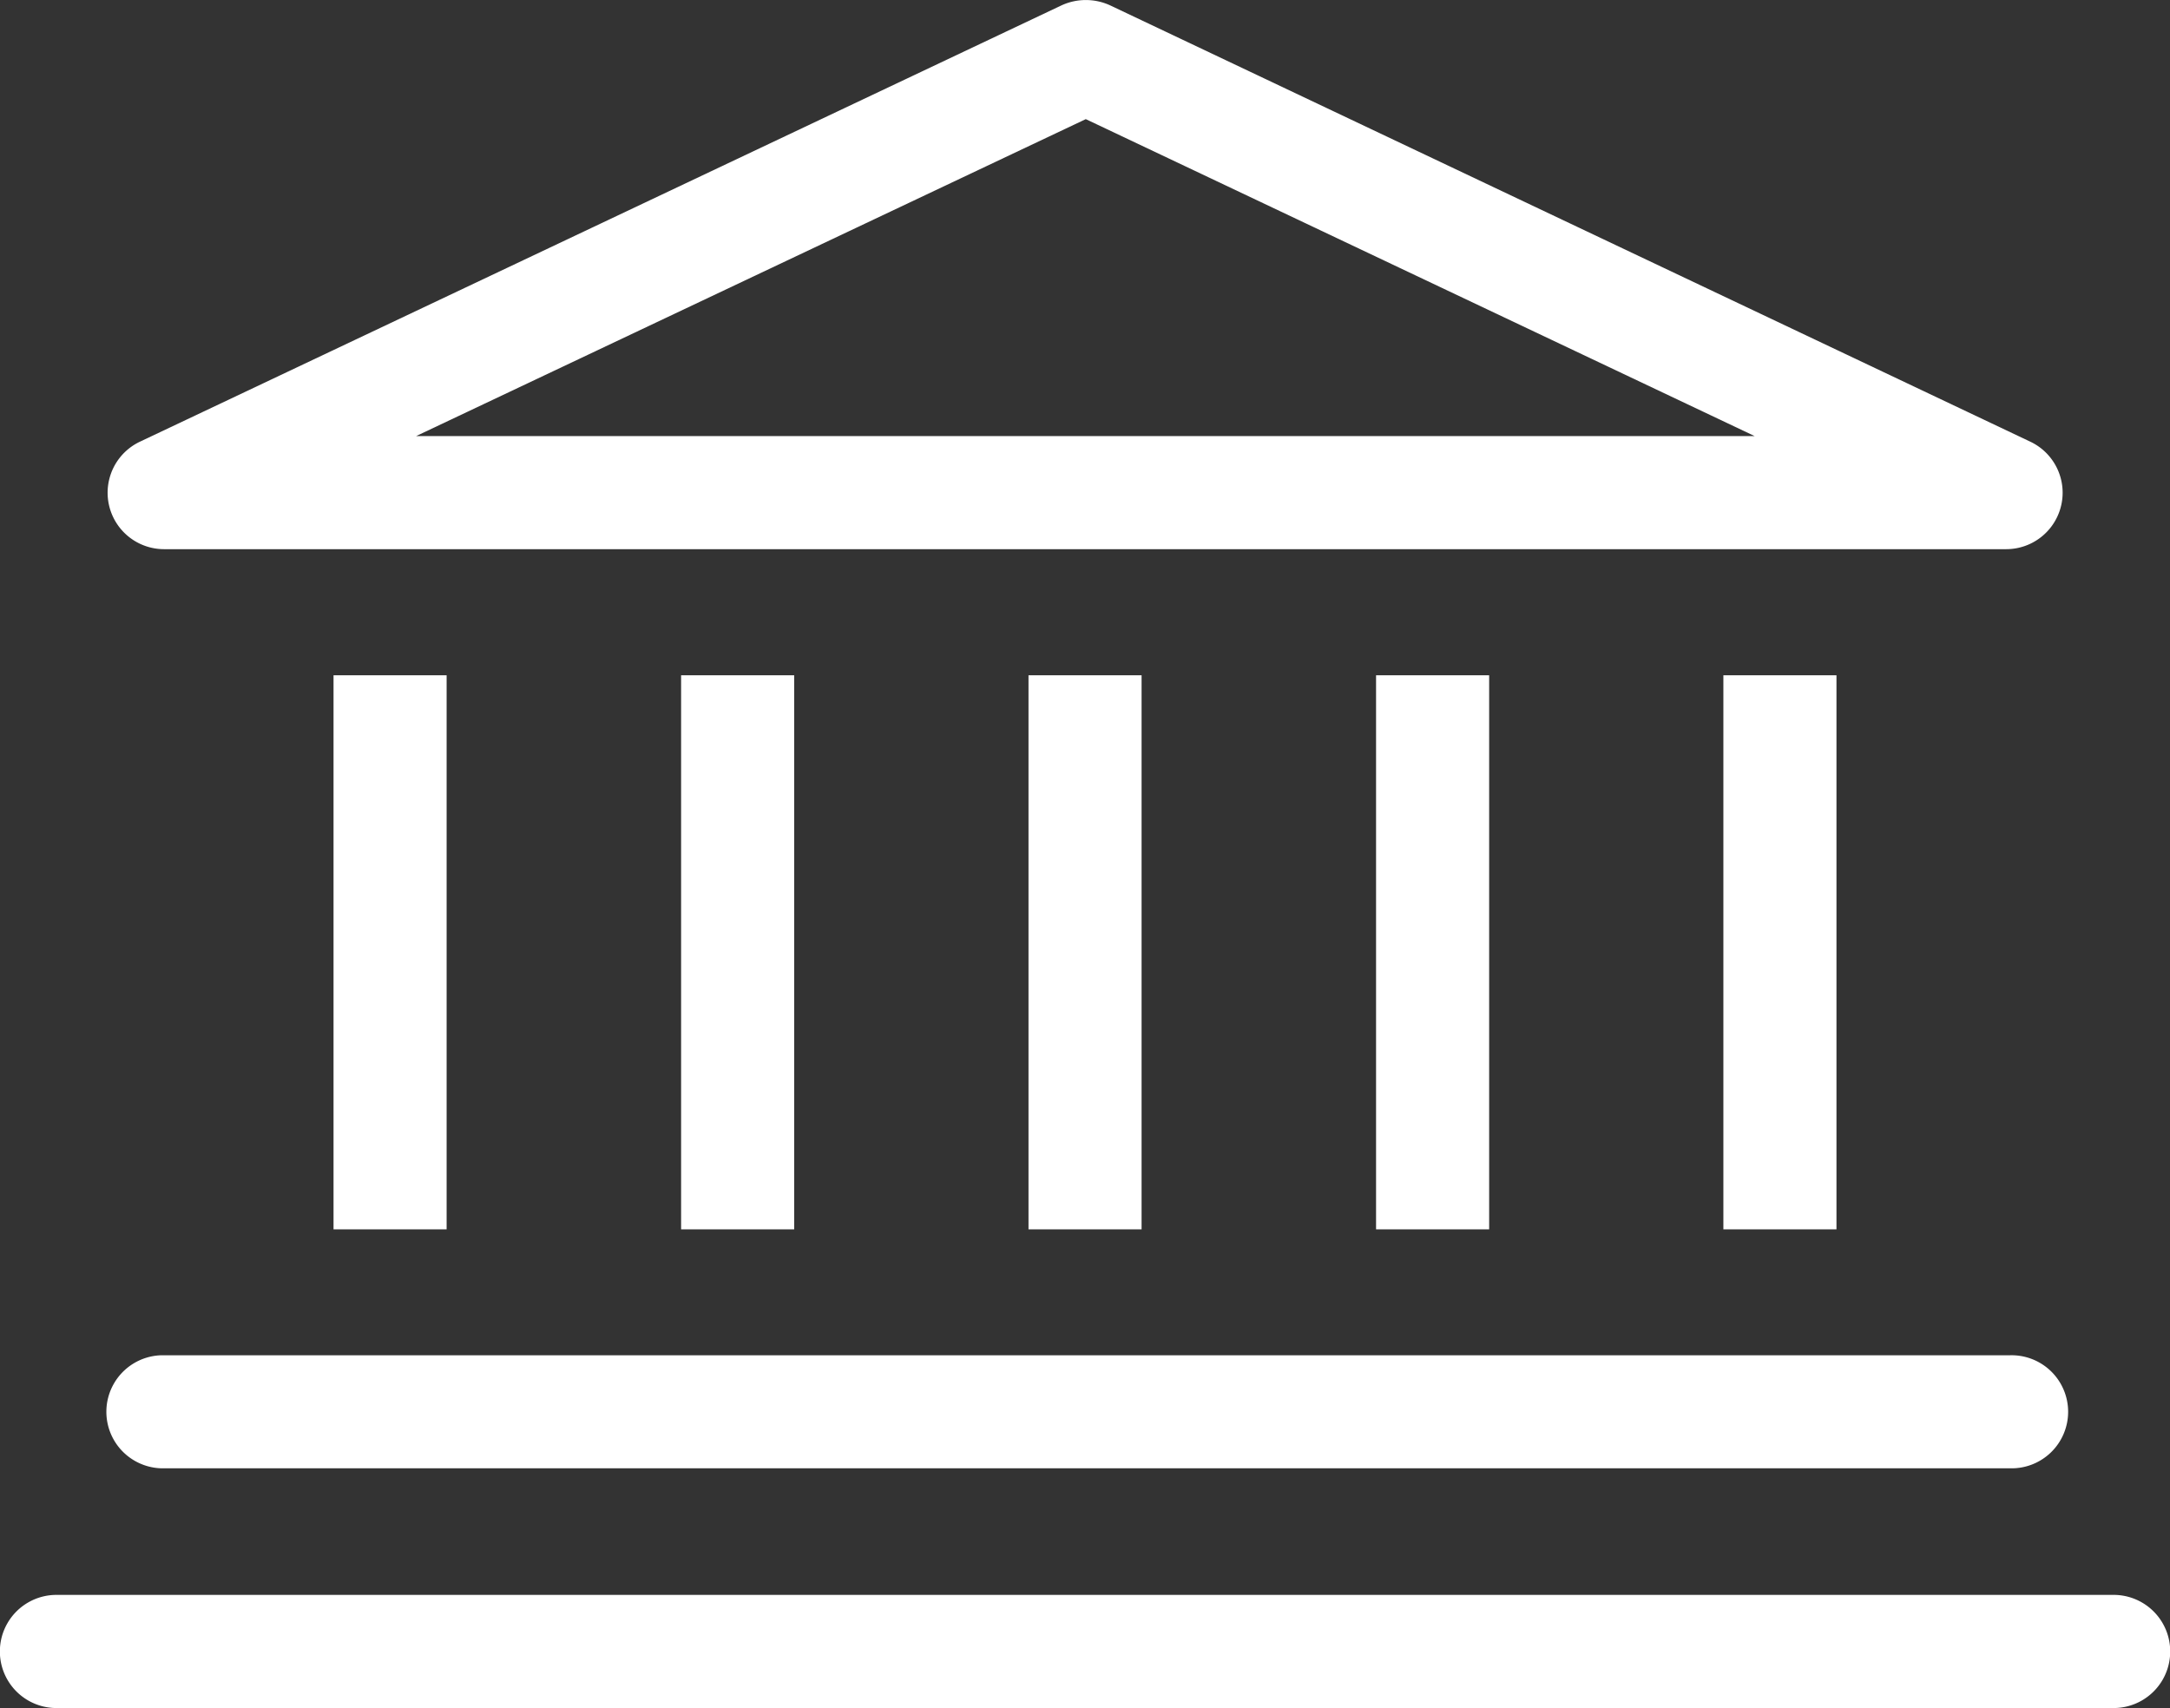 <svg xmlns="http://www.w3.org/2000/svg" width="26.135" height="20.574" viewBox="0 0 26.135 20.574">
  <rect x="0" y="0" width="26.135" height="20.574" fill="#333333" stroke="none"/>
  <g id="Group_4250" data-name="Group 4250" transform="translate(2289.08 -611.575)">
    <g id="Group_2837" data-name="Group 2837" transform="translate(-2289.08 611.575)">
      <rect id="Rectangle_1469" data-name="Rectangle 1469" width="1.362" height="6.674" transform="translate(4.017 8.134)" fill="#fff"/>
      <rect id="Rectangle_1470" data-name="Rectangle 1470" width="1.362" height="6.674" transform="translate(8.203 8.134)" fill="#fff"/>
      <rect id="Rectangle_1471" data-name="Rectangle 1471" width="1.362" height="6.674" transform="translate(12.387 8.134)" fill="#fff"/>
      <rect id="Rectangle_1472" data-name="Rectangle 1472" width="1.362" height="6.674" transform="translate(16.573 8.134)" fill="#fff"/>
      <rect id="Rectangle_1473" data-name="Rectangle 1473" width="1.362" height="6.674" transform="translate(20.756 8.134)" fill="#fff"/>
      <path id="Path_5553" data-name="Path 5553" d="M1378.869,3566.609h-24.776a.681.681,0,0,1,0-1.363h24.776a.681.681,0,0,1,0,1.363" transform="translate(-1353.413 -3546.035)" fill="#fff"/>
      <path id="Path_5554" data-name="Path 5554" d="M1377.625,3551.855h-22.18a.68.68,0,0,1-.292-1.295l11.1-5.256a.7.7,0,0,1,.583,0l11.083,5.256a.68.68,0,0,1-.292,1.295m-19.149-1.362H1374.6l-8.056-3.818Z" transform="translate(-1353.467 -3545.24)" fill="#fff"/>
      <path id="Path_5555" data-name="Path 5555" d="M1377.665,3563.6H1355.4a.681.681,0,0,1,0-1.361h22.265a.681.681,0,1,1,0,1.361" transform="translate(-1353.464 -3545.914)" fill="#fff"/>
    </g>
  </g>
</svg>
